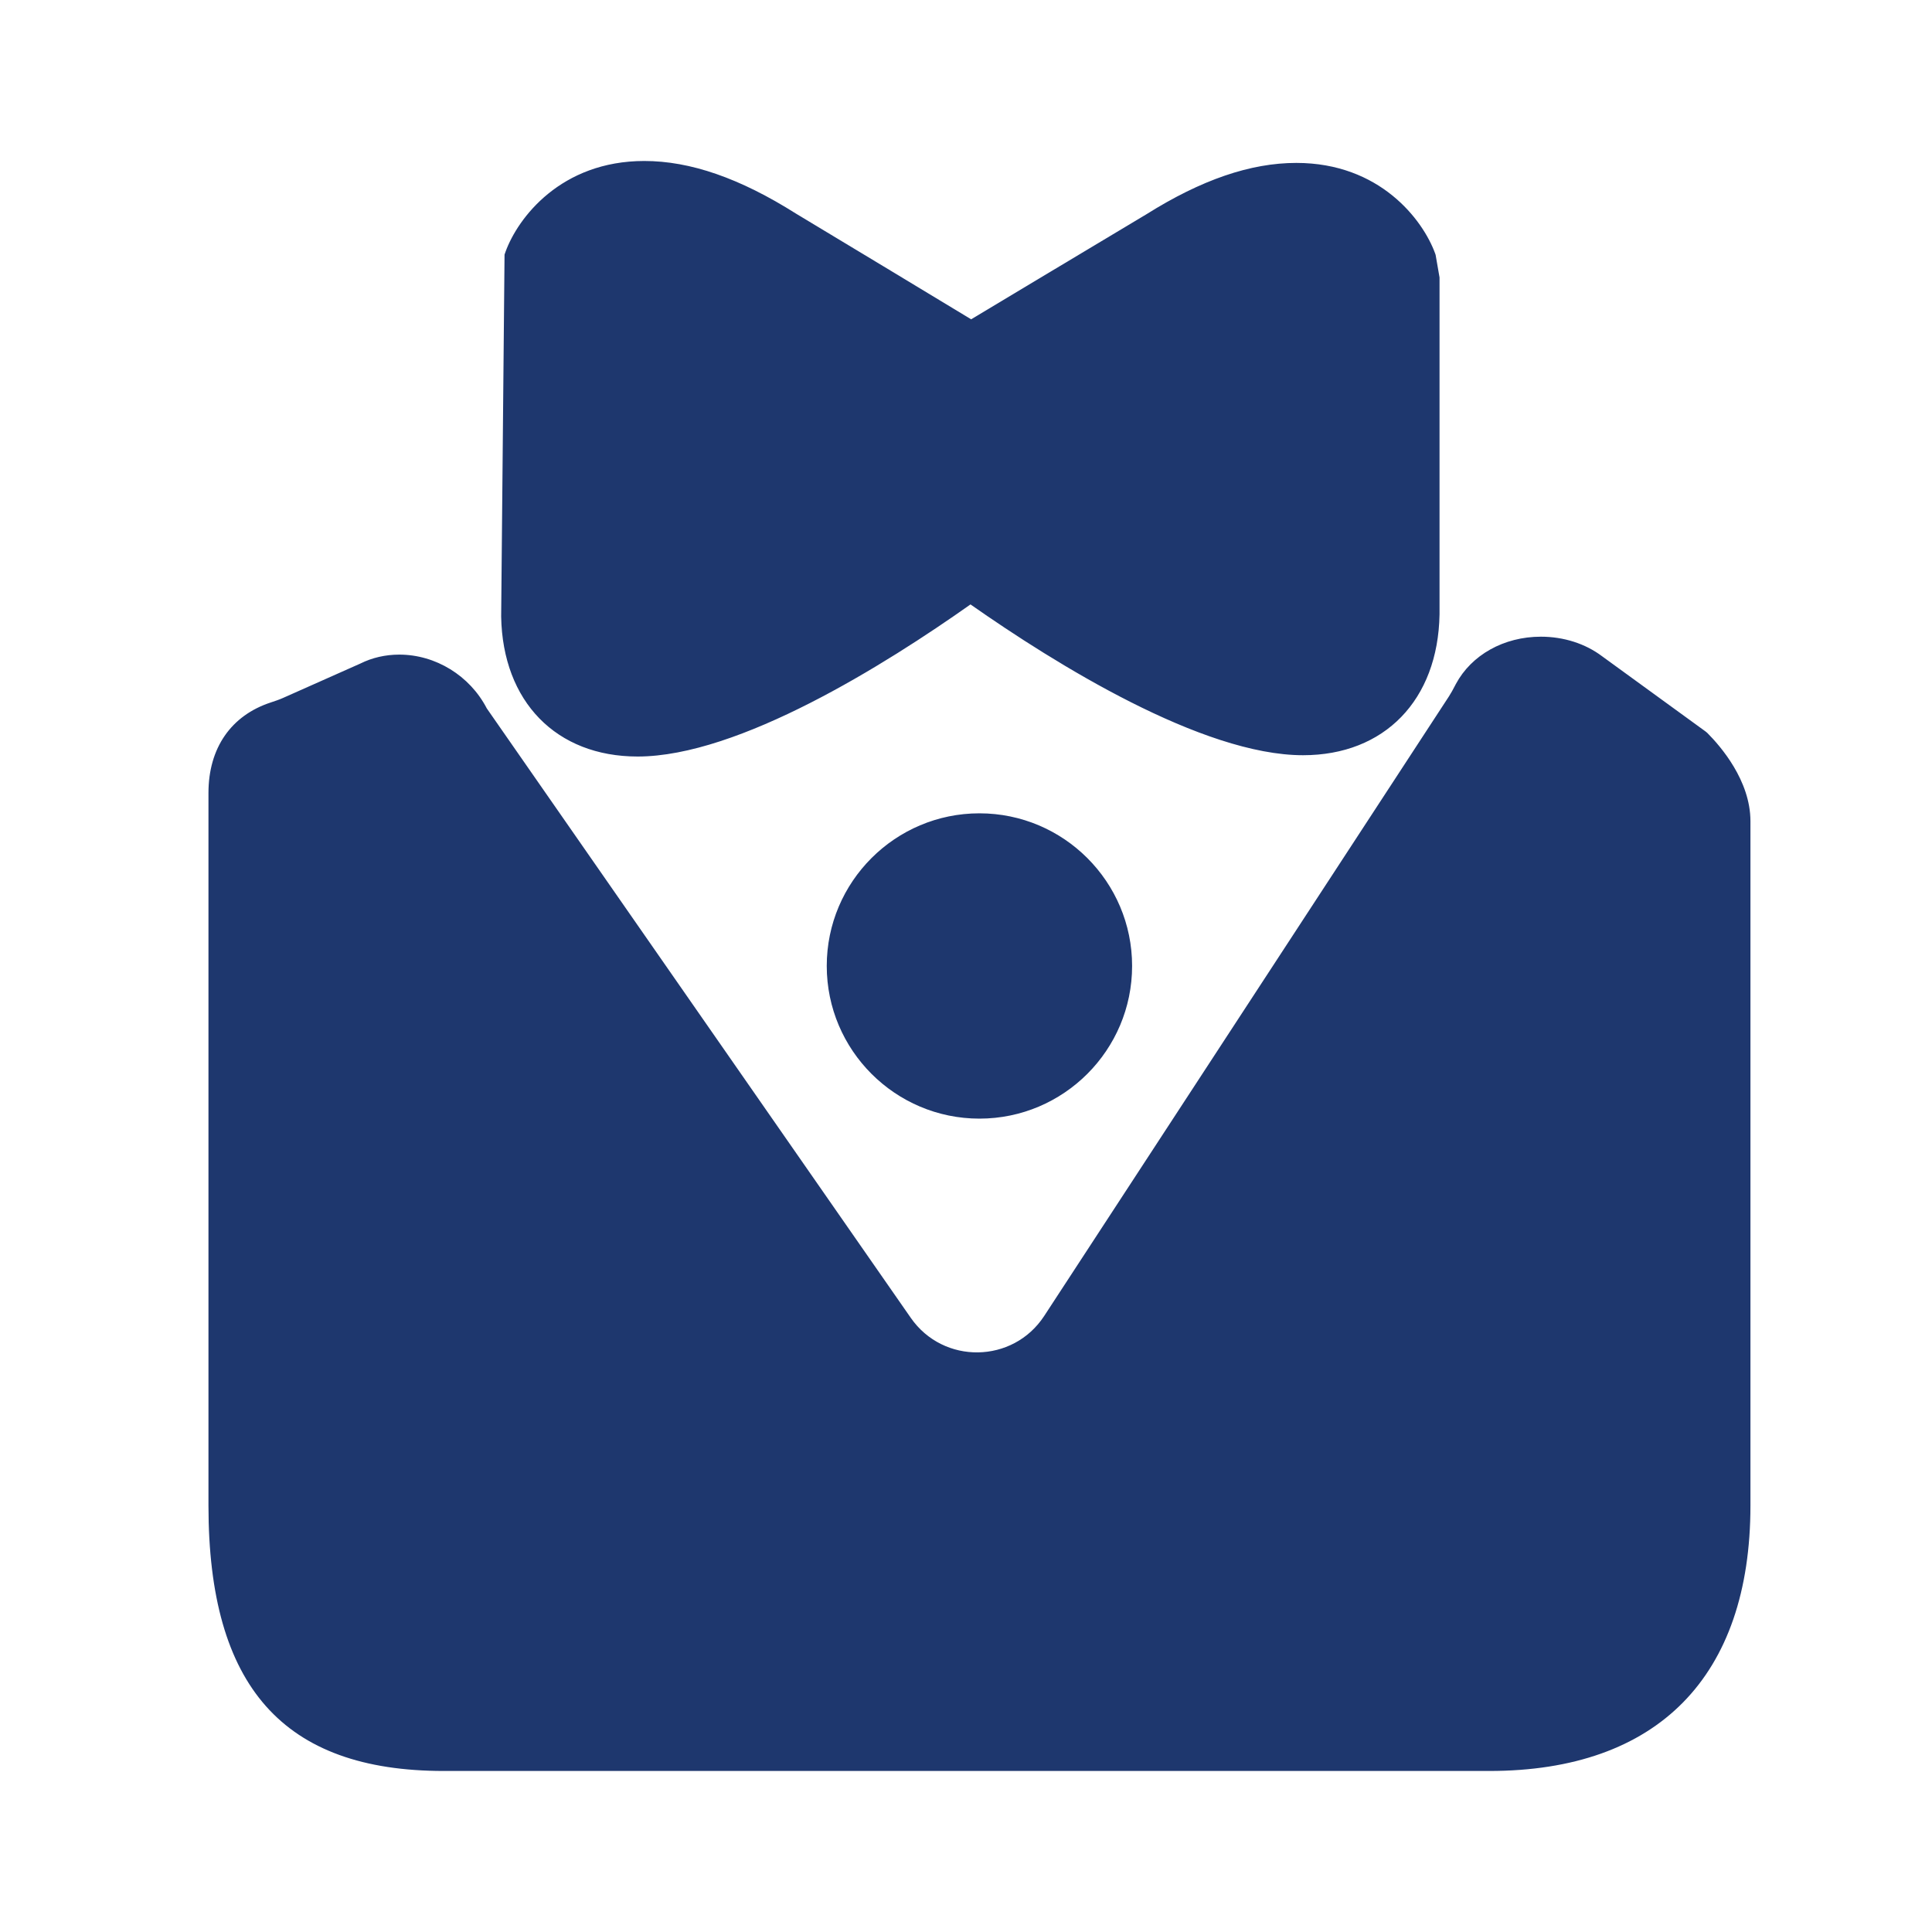 <?xml version="1.0" encoding="UTF-8" standalone="no"?><svg xmlns="http://www.w3.org/2000/svg" xmlns:xlink="http://www.w3.org/1999/xlink" fill="none" height="40" style="fill: none" viewBox="0 0 40 40" width="40"><path clip-rule="evenodd" d="M13.201 15.663C11.516 15.663 10.407 14.526 10.376 12.766L10.446 5.271L10.467 5.211C10.721 4.513 11.611 3.333 13.34 3.333C14.292 3.333 15.319 3.689 16.479 4.422C17.689 5.15 18.899 5.88 20.107 6.611C20.739 6.231 21.835 5.573 23.734 4.437C24.872 3.722 25.89 3.373 26.839 3.373C28.568 3.373 29.458 4.55 29.712 5.245L29.723 5.277L29.804 5.744V12.721C29.773 14.495 28.663 15.636 26.978 15.636C24.891 15.636 21.854 13.748 20.093 12.514C18.332 13.758 15.294 15.663 13.201 15.663ZM9.188 36.666C5.864 36.666 4.316 34.919 4.316 31.17V16.418C4.316 15.486 4.785 14.812 5.608 14.543C5.692 14.515 5.777 14.487 5.858 14.451L7.461 13.738C7.701 13.618 7.977 13.553 8.266 13.553C9.019 13.553 9.727 13.989 10.078 14.666L18.857 27.285C19.532 28.255 20.974 28.234 21.62 27.244L30 14.416C30.044 14.348 30.082 14.276 30.12 14.204L30.142 14.162C30.464 13.561 31.134 13.182 31.903 13.182C32.372 13.182 32.822 13.325 33.168 13.586L35.307 15.141C35.323 15.153 35.338 15.165 35.352 15.179C35.619 15.447 36.241 16.159 36.241 17.002V31.17C36.241 34.714 34.321 36.666 30.835 36.666L9.188 36.666ZM17.117 19.999C17.117 21.742 18.535 23.16 20.278 23.16C22.021 23.16 23.439 21.742 23.439 19.999C23.439 18.256 22.021 16.839 20.278 16.839C18.535 16.839 17.117 18.256 17.117 19.999Z" fill="#1e376e" fill-rule="evenodd"/></svg>